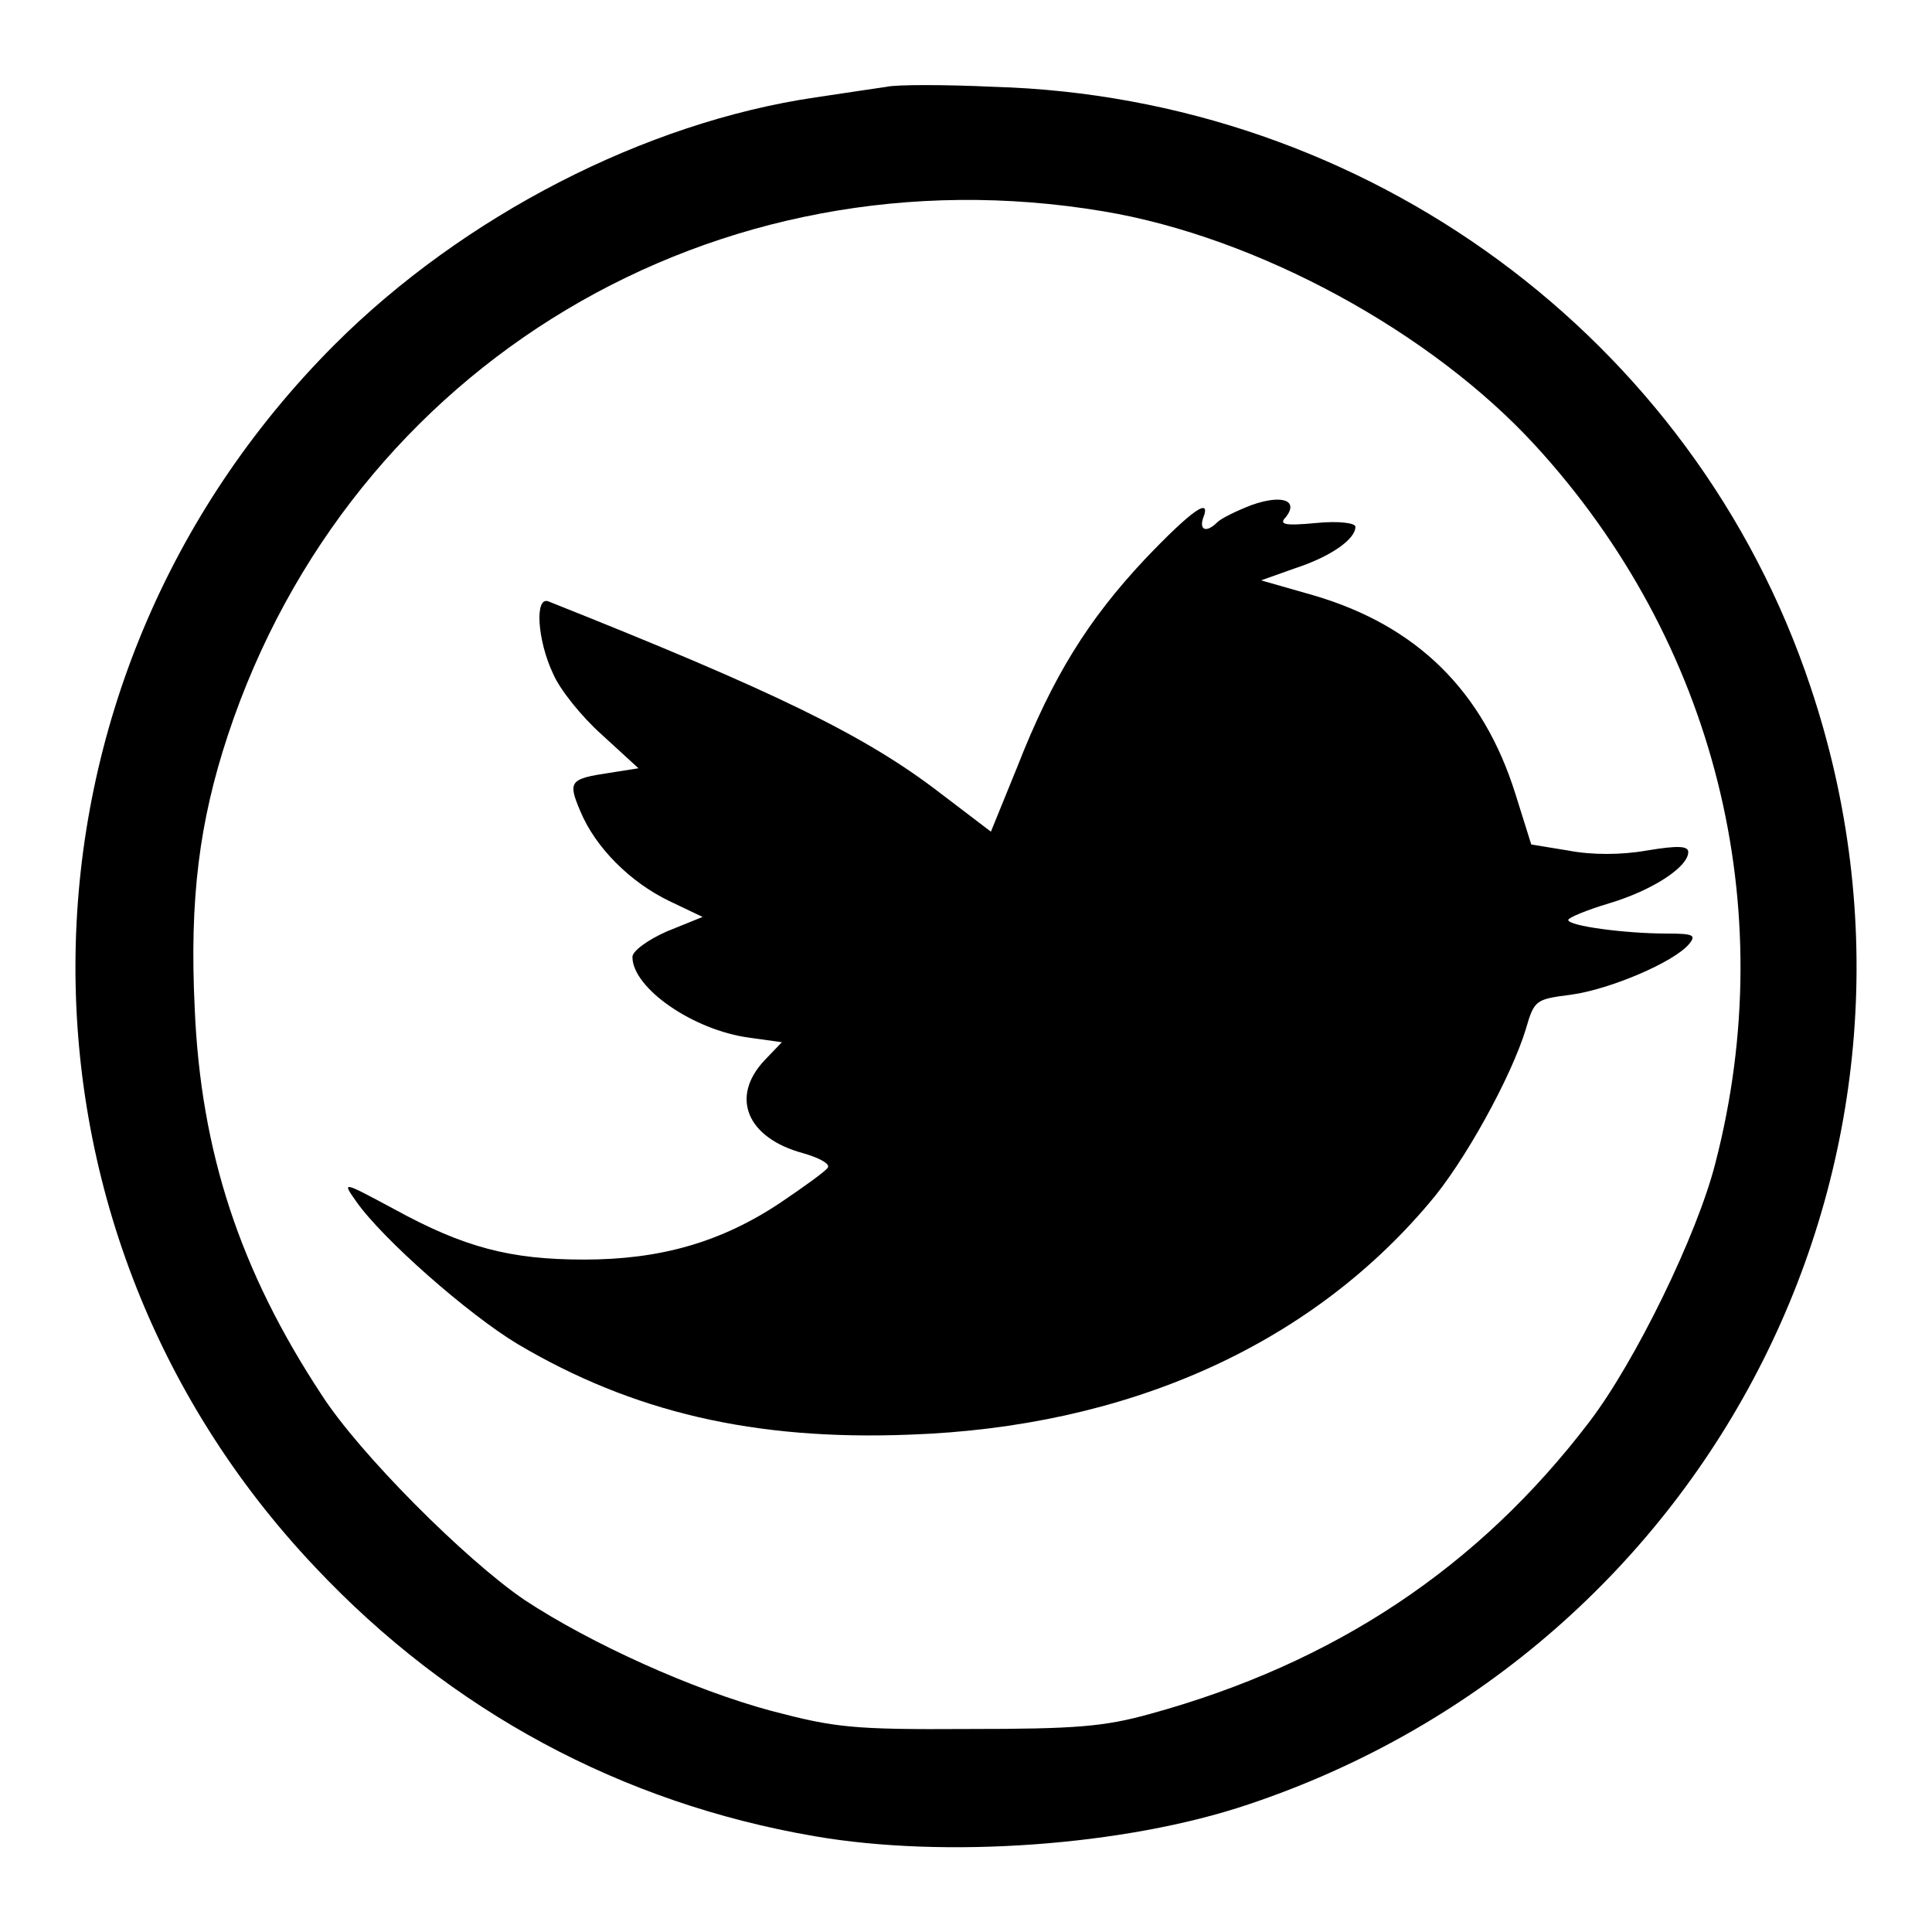 <?xml version="1.0" encoding="utf-8"?>
<!-- Svg Vector Icons : http://www.onlinewebfonts.com/icon -->
<!DOCTYPE svg PUBLIC "-//W3C//DTD SVG 1.1//EN" "http://www.w3.org/Graphics/SVG/1.1/DTD/svg11.dtd">
<svg version="1.1" xmlns="http://www.w3.org/2000/svg" xmlns:xlink="http://www.w3.org/1999/xlink" x="0px" y="0px" viewBox="0 0 256 256" enable-background="new 0 0 256 256" xml:space="preserve">
<g> <g> <path fill="#000000" d="M117.5,11.5c-1.3,0.2-5.5,0.8-9.4,1.4c-22.6,3.3-46.7,15.7-63.8,32.8C-0.4,90.5-1.6,161.9,41.8,207.7  c17.9,19,40.5,31.2,66.1,35.6c17.3,3,41.2,1.3,57.5-4.2c61.9-20.7,95.1-86.7,74.5-148.1c-15.4-46.2-58.8-78.1-108.3-79.5  C125.1,11.2,118.8,11.2,117.5,11.5z M146.2,28c20.4,3.4,43.5,16,57.3,31.1c23.7,25.9,32.6,61,23.8,95  c-2.4,9.5-10.6,26.3-16.7,34.3c-14.7,19.3-33.8,32-58.2,38.7c-6.1,1.7-9.9,2-24.1,2c-15.4,0.1-17.7-0.2-26.1-2.4  c-10.4-2.8-23.9-8.9-32.7-14.7c-7.8-5.3-21.9-19.4-26.9-27.2c-10.8-16.4-16-32.2-16.8-51.2c-0.7-14.5,0.6-24.7,4.4-36.2  C46.5,48.2,94.9,19.4,146.2,28z"/> <path fill="#000000" d="M165.9,66.9c-2.1,0.8-4.1,1.8-4.6,2.3c-1.4,1.4-2.4,1.1-1.9-0.5c1.2-3-1.5-1.1-7.7,5.4  c-7.5,8-12.2,15.5-16.9,27.5l-3.5,8.6l-6.7-5.1c-10-7.7-22-13.5-51.9-25.4c-1.9-0.8-1.5,5.2,0.6,9.6c0.9,2.1,3.8,5.7,6.5,8.1  l4.8,4.4l-3.8,0.6c-5.3,0.8-5.6,1.1-3.9,5.1c2,4.8,6.6,9.4,11.8,11.9l4.4,2.1l-4.7,1.9c-2.5,1.1-4.6,2.6-4.6,3.4  c0,4.1,8,9.7,15.5,10.7l4.3,0.6l-2.3,2.4c-4.6,4.9-2.3,10.3,5.1,12.3c2.1,0.6,3.6,1.4,3.3,1.9c-0.3,0.5-3.1,2.5-6.2,4.6  c-7.9,5.3-16,7.6-26.1,7.6c-9.8,0-15.9-1.6-25.2-6.7c-6.9-3.7-6.9-3.7-5-1c3.5,5,14.9,15,21.4,18.9c15.2,9,31.3,12.8,51.9,12  c28.7-1,52.8-11.7,68.8-30.6c4.7-5.4,11-16.9,12.9-23.2c1.1-3.8,1.3-3.9,6-4.5c5.1-0.7,13.6-4.3,15.6-6.7c1-1.2,0.6-1.4-3-1.4  c-5.4,0-13-1-13-1.8c0-0.3,2.4-1.3,5.4-2.2c5.7-1.7,10.5-4.8,10.5-6.8c0-0.8-1.3-0.9-5.5-0.2c-3.4,0.6-7.3,0.6-10.4,0l-4.9-0.8  l-2.1-6.7c-4.3-13.7-13.1-22.3-26.7-26.3l-7-2l4.5-1.6c4.6-1.5,8-3.8,8-5.5c0-0.5-2.2-0.8-5.2-0.5c-4.2,0.4-5,0.2-4-0.8  C172.1,66.3,169.9,65.5,165.9,66.9z"/> </g></g>
</svg>